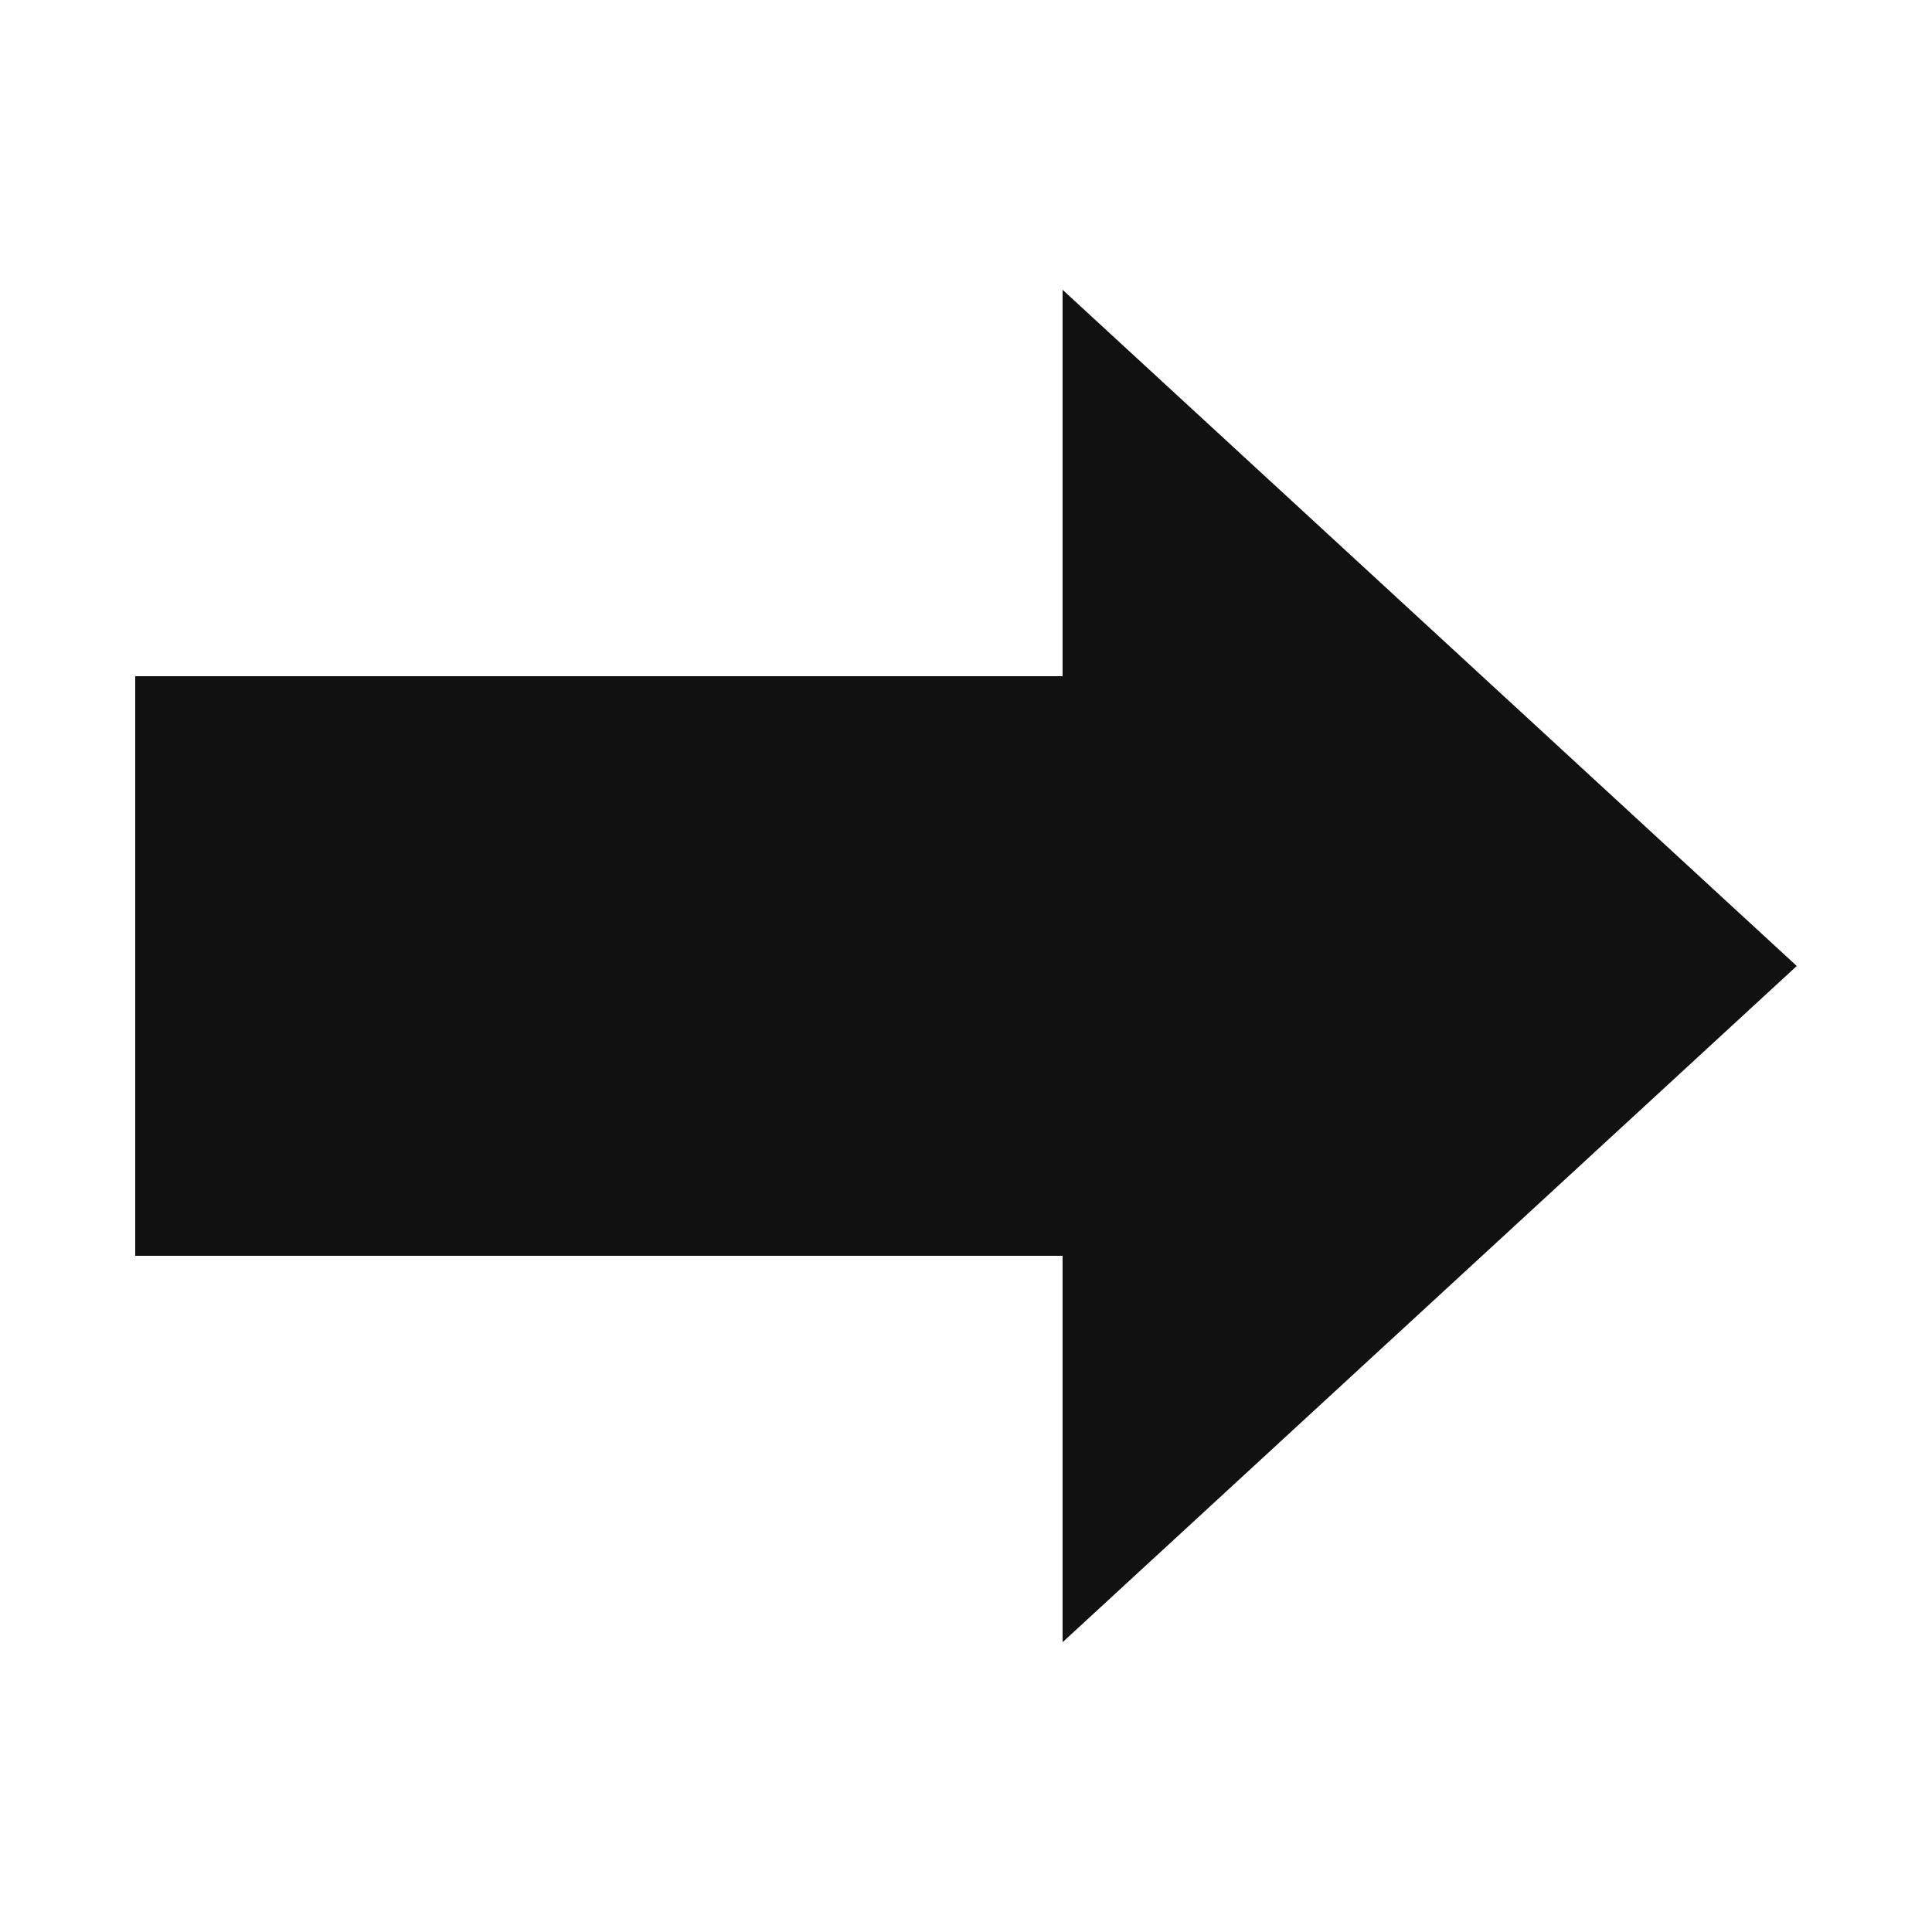 <svg xmlns="http://www.w3.org/2000/svg" viewBox="0 0 1000 1000" width="32" height="32">
	<g fill="#111111" transform="rotate(90 500 500)">
	<polygon points="350 930 650 930 650 450 850 450 500 70 150 450 350 450" />
	</g>
</svg>
